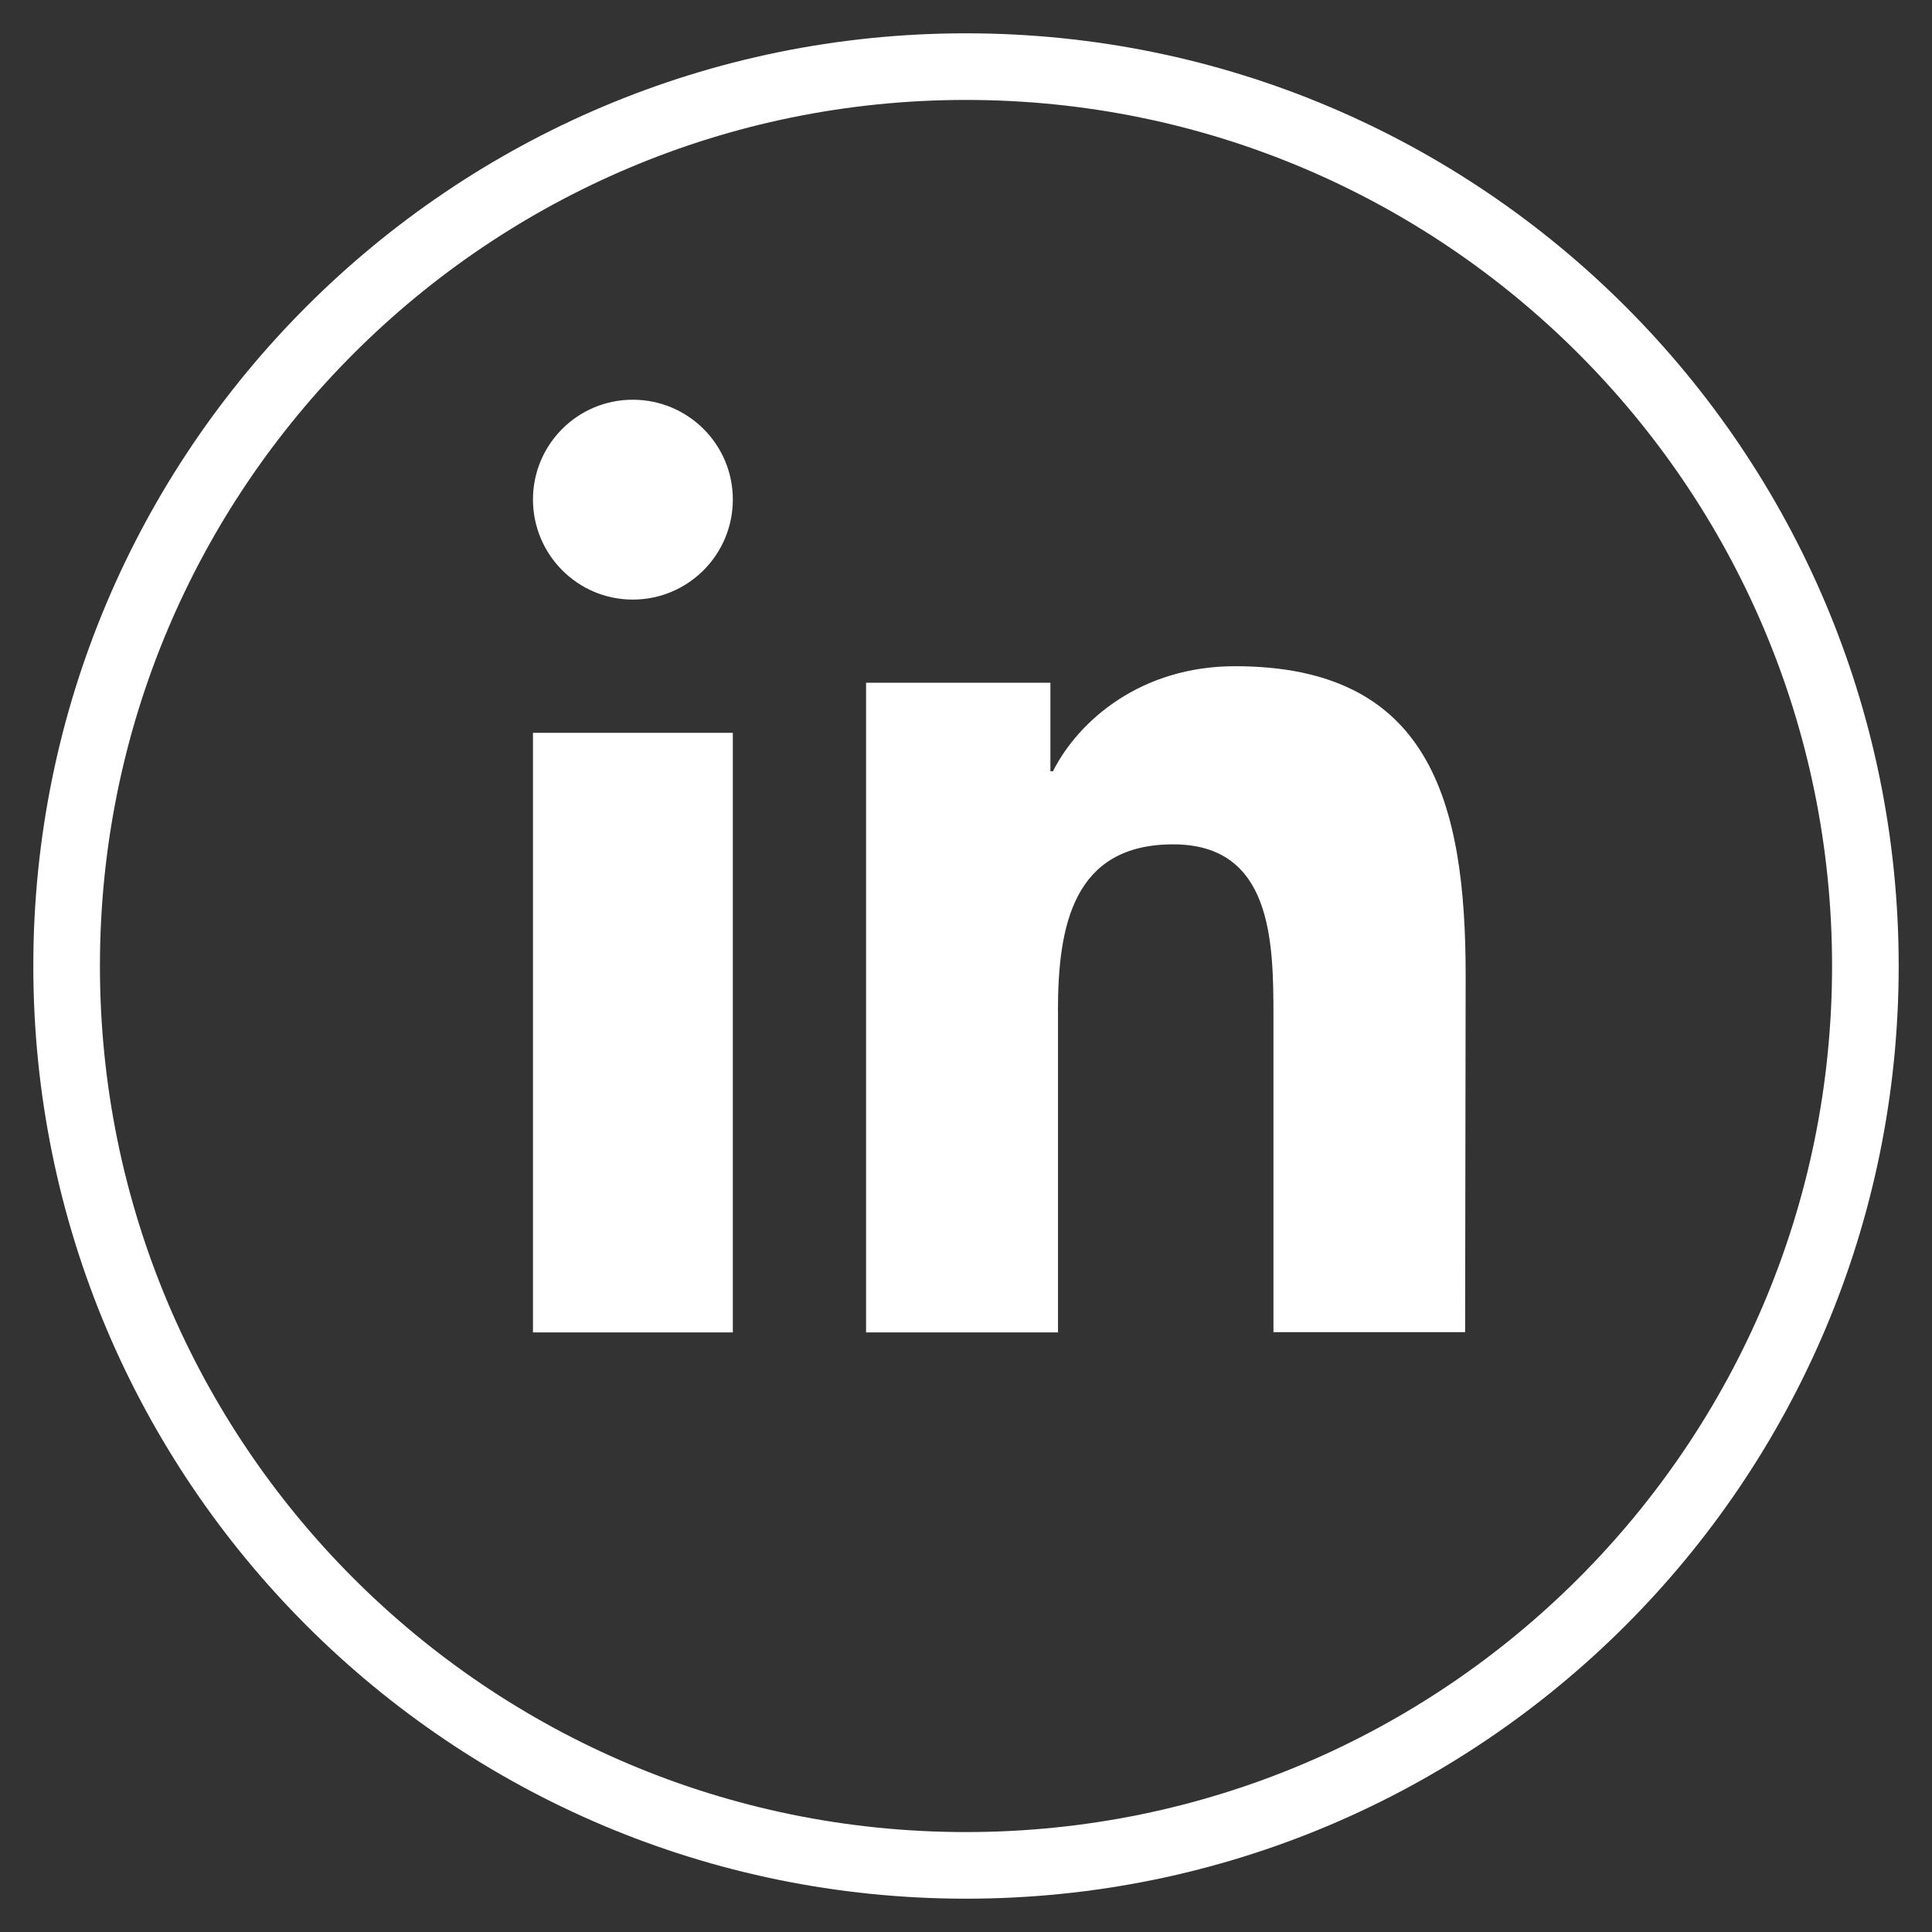<svg width="29" height="29" viewBox="0 0 29 29" fill="none" xmlns="http://www.w3.org/2000/svg">
<rect x="0" y="0" width="29" height="29" fill="#333333" stroke="none"/>
<path d="M14.5 28C21.955 28 28 21.956 28 14.5C28 7.044 21.955 1 14.5 1C7.044 1 1 7.044 1 14.5C1 21.956 7.044 28 14.5 28Z" stroke="white"/>
<path d="M15.88 15.176C15.88 13.899 16.108 12.674 17.61 12.674C19.092 12.674 19.115 14.126 19.115 15.255V19.996H21.992L22 14.641C22 12.02 21.457 10 18.538 10C17.131 10 16.193 10.81 15.805 11.577H15.767V10.248H13V20H15.881V15.176H15.88Z" fill="white"/>
<path d="M11 11H8V20H11V11Z" fill="white"/>
<path d="M9.498 9C10.329 9 11 8.326 11 7.498C11 6.671 10.329 6 9.498 6C8.667 6 8 6.674 8 7.498C8 8.322 8.667 9 9.498 9Z" fill="white"/>
</svg>
